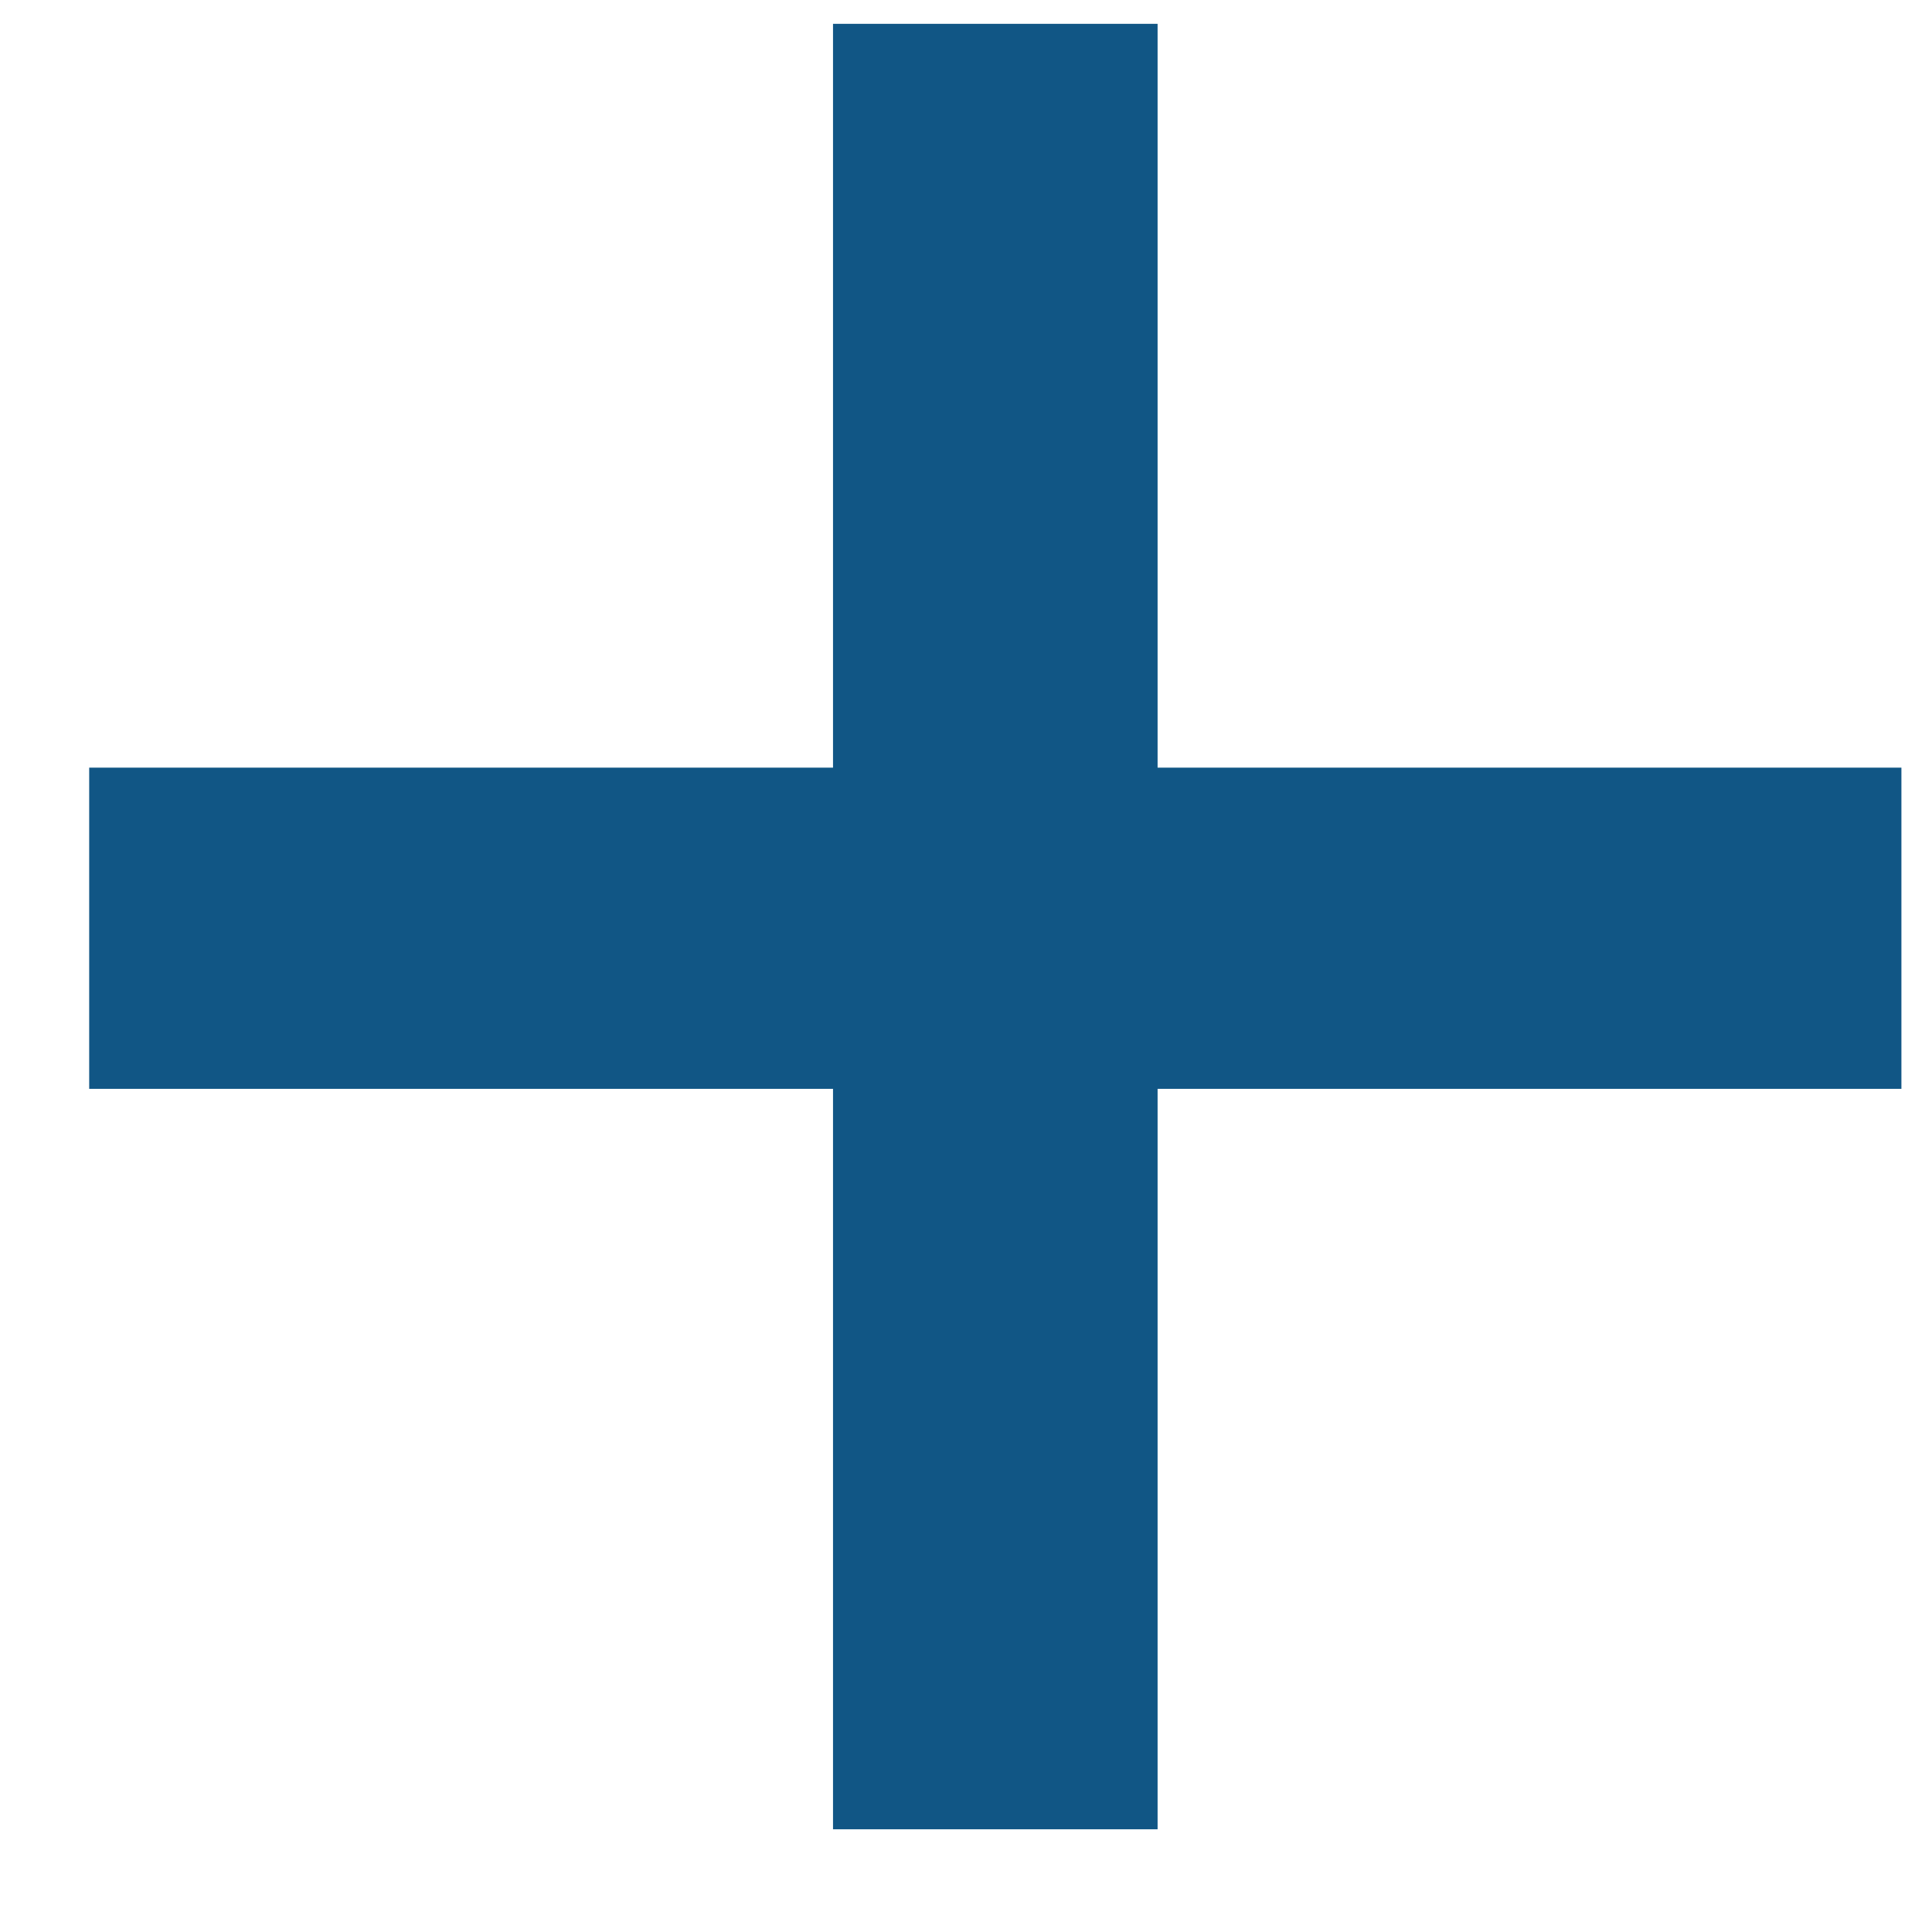 <svg width="12" height="12" viewBox="0 0 12 12" fill="none" xmlns="http://www.w3.org/2000/svg">
<path d="M7.19 11.362V6.763H11.81V4.768H7.19V0.148H5.174V4.768H0.554V6.763H5.174V11.362H7.19Z" fill="#115685"/>
</svg>
